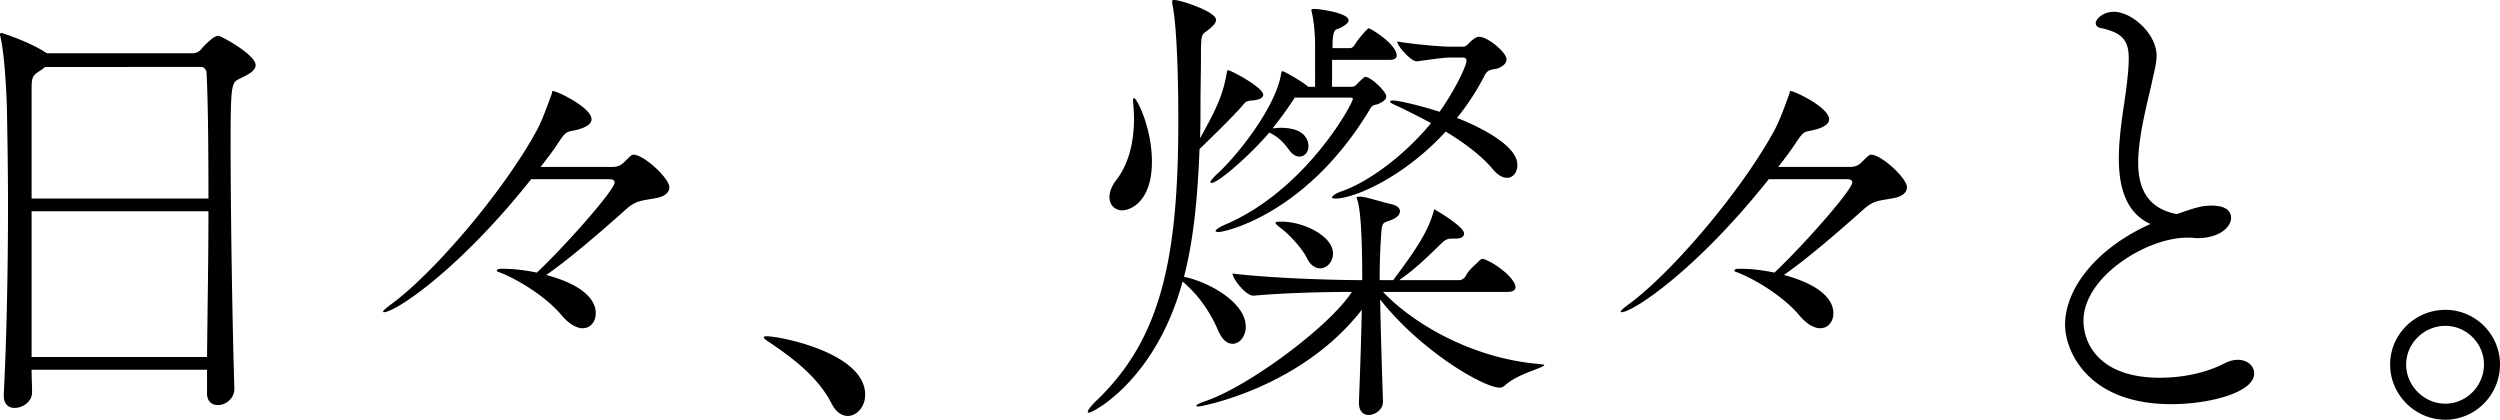 <svg xmlns="http://www.w3.org/2000/svg" width="392.318" height="65.865" viewBox="0 0 392.318 65.865"><path d="M40.11 10.213c0 .888-1.11 1.48-2.515 2.146-1.26.592-1.407.814-1.407 10.36 0 10.805.296 29.233.592 38.187v.074c0 1.628-1.406 2.59-2.59 2.59-.888 0-1.702-.518-1.702-1.85v-3.7H4.958c0 1.184.074 2.442.074 3.552 0 1.48-1.48 2.442-2.738 2.442-.888 0-1.702-.518-1.702-1.924v-.222c.444-8.658.666-19.463.666-29.676 0-4.81-.074-9.546-.149-13.839 0-2.072-.296-9.102-.962-12.21C.074 5.772 0 5.55 0 5.402c0-.149.074-.223.222-.223.221 0 4.736 1.555 6.882 3.035l.296.148h22.868c.444 0 .961-.222 1.332-.666.296-.445 1.776-1.777 1.998-1.85.297-.149.444-.222.666-.222.444 0 5.846 2.96 5.846 4.588zm-7.696 1.184c0-.37-.37-.888-.814-.888H7.104l-.592.444c-1.48.962-1.554 1.036-1.554 3.404v16.8H32.71c0-8.363-.074-15.616-.296-19.76zM4.958 33.154v22.868h27.53c.075-7.4.222-15.467.222-22.868H4.958zm78.396-5.032c-11.47 14.431-21.387 20.87-23.09 20.87-.073 0-.147 0-.147-.075 0-.148.37-.518 1.184-1.11 6.808-4.958 17.613-17.687 22.794-27.086 1.11-1.998 1.998-4.736 2.442-5.846.148-.444.074-.592.222-.592.666 0 6.068 2.59 6.068 4.44 0 .592-.592 1.258-2.515 1.703-1.407.295-1.48.147-2.666 1.924-.813 1.258-1.775 2.516-2.811 3.848H96.01c.887 0 1.406-.222 1.924-.74.962-.962 1.184-1.184 1.48-1.184 1.628 0 5.624 3.7 5.624 5.106 0 .888-.814 1.48-2.072 1.702-2.22.444-3.109.296-4.737 1.776-4.07 3.627-8.954 7.845-12.506 10.287 6.29 1.702 7.77 4.218 7.77 5.994 0 1.332-.813 2.369-2.072 2.369-.888 0-2.072-.592-3.256-1.998-2.517-3.035-7.179-5.847-10.064-6.883-.149-.074-.149-.148-.149-.148 0-.148.222-.296.592-.296h.593c1.48 0 3.33.222 5.105.592 4.293-3.996 12.211-12.951 12.211-14.135 0-.296-.222-.518-.74-.518H83.355zm47.159 35.226c-2.146-4.218-6.216-7.178-9.103-9.176-.74-.518-1.554-.962-1.554-1.258 0-.074.148-.148.444-.148 2.072 0 15.468 2.59 15.468 9.176 0 1.924-1.332 3.33-2.739 3.33-.888 0-1.85-.592-2.516-1.924zM183.948.222c0-.148 0-.222.296-.222 1.11 0 6.587 1.85 6.587 3.108 0 .444-.37.962-1.48 1.776-.814.592-.888.592-.888 3.923 0 2.664-.074 5.106-.074 7.696 0 1.776 0 3.478-.075 5.18 3.035-5.328 3.702-7.4 4.22-10.36 0-.222.073-.296.22-.296.371 0 5.477 2.664 5.477 3.848 0 .592-.887.814-1.627.888-.962.074-1.037.074-1.703.888-1.184 1.406-4.958 5.107-6.66 6.735-.296 7.4-.888 14.06-2.442 20.055 3.7.74 9.694 3.922 9.694 7.845 0 1.48-.962 2.664-2.072 2.664-.814 0-1.628-.592-2.294-2.146-1.036-2.442-2.813-5.329-5.55-7.623-4.219 15.541-14.136 20.574-14.653 20.574-.149 0-.223 0-.223-.149 0-.221.445-.887 1.555-1.924 9.917-9.62 12.654-22.053 12.654-43.737 0-5.18-.147-14.727-.962-18.427V.222zm-6.141 15.467c0-.222.073-.296.147-.296.444 0 2.813 4.662 2.813 9.99 0 6.217-3.33 7.623-4.663 7.623-1.11 0-1.999-.814-1.999-2.072 0-.74.297-1.702 1.11-2.738 2.147-2.812 2.74-6.438 2.74-9.62 0-.889-.075-1.85-.148-2.665v-.222zm39.222 30.12c5.106 5.328 14.431 10.509 24.644 11.323.443.074.666.074.666.148 0 .444-4.145 1.332-6.143 3.182-.296.222-.518.37-.814.37-2.664 0-12.581-5.92-18.797-13.839.074 4.293.222 9.399.444 15.985v.074c0 1.333-1.406 2.073-2.22 2.073-.814 0-1.554-.519-1.554-1.925v-.148c.222-5.698.37-10.434.443-14.43-9.62 12.358-25.31 15.17-25.605 15.17-.222 0-.37-.073-.37-.147s.444-.37 1.332-.667c6.734-2.22 19.537-11.692 23.09-17.169-4.22 0-10.73.148-15.393.592h-.074c-1.185 0-3.257-2.664-3.257-3.478 5.995.74 15.838 1.036 20.351 1.036 0-9.029-.444-11.693-.813-12.729 0-.074-.074-.148-.074-.222 0-.074 0-.148.666-.148.962.074 3.478.888 4.81 1.184.962.222 1.332.666 1.332 1.11s-.37.888-.962 1.184c-1.702.815-1.85.148-1.999 2.665a98.251 98.251 0 00-.221 6.956h2.146l.296-.444c4.588-6.068 5.328-8.14 5.994-10.213.074-.296.074-.444.149-.444s.147.074.37.222c.073 0 4.292 2.516 4.292 3.553 0 .37-.296.814-1.332.814h-.666c-.666 0-1.11.296-1.48.666-1.777 1.702-3.848 3.848-6.513 5.698l-.148.148h9.547c.073 0 .592-.222.813-.592.593-1.184 1.555-1.776 2.221-2.516.148-.148.296-.222.444-.222.148 0 .296.074.37.074 2.295.962 4.81 3.182 4.81 4.366 0 .37-.296.74-1.258.74H217.03zM209.036 9.4v4.218h2.96c.37 0 .666-.074.889-.37q1.183-1.184 1.332-1.184c.962 0 3.33 2.368 3.33 3.034 0 .444-.37.814-1.184 1.184-.666.296-.888 0-1.406.888-9.769 16.281-22.572 19.242-23.756 19.242-.296 0-.444-.074-.444-.149 0-.221.518-.592 1.555-1.035 12.728-5.477 19.981-19.02 19.981-19.686 0-.148-.074-.222-.37-.222h-8.734l-.147.222c-1.11 1.702-2.22 3.182-3.33 4.588.443 0 .888-.074 1.258-.074 3.774 0 4.366 1.924 4.366 2.887 0 .888-.592 1.628-1.406 1.628-.518 0-1.11-.296-1.628-1.036-.888-1.184-1.628-1.999-3.109-2.739-2.885 3.405-7.992 7.92-9.102 7.92-.074 0-.148-.075-.148-.15 0-.147.296-.517.888-1.11 3.479-3.107 9.473-10.878 10.213-15.91.074-.296.074-.37.222-.37.296 0 3.7 1.998 3.996 2.442h1.11V7.252c0-2.22-.222-4.07-.518-5.328 0-.148-.074-.222-.074-.296 0-.222.222-.222.666-.222s5.181.592 5.181 1.776c0 .518-.889 1.036-1.629 1.332-.296.148-.813-.148-.888 2.369v.666h2.813c.147 0 .443-.148.666-.518.517-.889 1.998-2.59 2.22-2.59s4.366 2.442 4.366 4.292c0 .37-.296.666-1.184.666h-8.955zm-3.996 31.008c-.666-1.332-2.59-3.553-4.219-4.737-.443-.37-.666-.592-.666-.666 0-.222.445-.222.963-.222 3.404 0 8.067 2.22 8.067 5.033 0 1.258-.962 2.294-1.998 2.294-.74 0-1.555-.444-2.147-1.702zM227.686 9.03c-.962 0-1.48.074-5.329.592h-.074c-.814 0-2.96-2.295-3.034-3.109 3.7.592 7.475.814 8.288.814h2.147c.222 0 .518-.222.74-.443.37-.445 1.036-.963 1.48-1.11h.222c1.332 0 4.292 2.442 4.292 3.552 0 .37-.222.888-1.184 1.332-.888.37-1.702 0-2.294 1.258a38.891 38.891 0 01-4.293 6.586c3.553 1.406 9.473 4.293 9.473 7.4 0 1.111-.666 1.999-1.628 1.999-.666 0-1.406-.37-2.22-1.332-1.85-2.22-4.588-4.218-7.4-5.92-6.587 7.178-14.357 10.508-17.317 10.508-.37 0-.519-.074-.519-.148 0-.296.592-.666 1.628-1.036 3.627-1.258 9.325-5.106 13.913-10.657-2.22-1.184-4.292-2.22-5.772-2.886-.444-.222-.666-.37-.666-.444 0-.148.148-.222.444-.222.74 0 3.849.666 7.326 1.776 2.368-3.33 4.219-7.178 4.219-7.992 0-.296-.074-.518-.666-.518h-1.776zm49.881 19.092c-11.47 14.431-21.387 20.87-23.09 20.87-.073 0-.147 0-.147-.075 0-.148.37-.518 1.184-1.11 6.808-4.958 17.613-17.687 22.794-27.086 1.11-1.998 1.998-4.736 2.442-5.846.147-.444.074-.592.222-.592.666 0 6.068 2.59 6.068 4.44 0 .592-.592 1.258-2.516 1.703-1.406.295-1.48.147-2.665 1.924-.813 1.258-1.775 2.516-2.811 3.848h11.175c.887 0 1.406-.222 1.923-.74.962-.962 1.185-1.184 1.481-1.184 1.628 0 5.624 3.7 5.624 5.106 0 .888-.814 1.48-2.072 1.702-2.22.444-3.109.296-4.737 1.776-4.07 3.627-8.954 7.845-12.506 10.287 6.29 1.702 7.77 4.218 7.77 5.994 0 1.332-.813 2.369-2.072 2.369-.888 0-2.072-.592-3.256-1.998-2.517-3.035-7.179-5.847-10.065-6.883-.148-.074-.148-.148-.148-.148 0-.148.222-.296.592-.296h.593c1.48 0 3.33.222 5.105.592 4.293-3.996 12.211-12.951 12.211-14.135 0-.296-.222-.518-.74-.518h-12.359zm65.595 9.177c-6.29 0-16.207 6.142-16.207 13.024 0 3.627 2.516 8.955 11.988 8.955 3.331 0 7.105-.666 10.213-2.294.74-.37 1.406-.518 1.998-.518 1.555 0 2.591.962 2.591 2.146 0 2.96-6.957 4.81-13.025 4.81-13.173 0-16.652-8.436-16.652-12.432 0-6.069 5.403-12.285 13.396-15.837-3.923-1.777-4.96-5.92-4.96-10.287 0-3.922.815-8.14 1.185-11.101.222-1.85.37-3.404.37-4.588 0-2.812-.961-4.07-4.514-4.81-.37-.075-.666-.37-.666-.74 0-.667 1.184-1.777 2.812-1.777 2.886 0 6.735 3.478 6.735 6.883 0 1.332-.445 2.738-.74 4.218-.74 3.33-2.147 8.51-2.147 12.58 0 4.515 1.85 7.253 6.068 8.067 3.331-1.184 4.145-1.332 5.477-1.332 2.517 0 3.034 1.11 3.034 1.924 0 1.406-1.775 3.183-5.328 3.183-.296 0-.666-.074-.962-.074h-.666zm31.913 19.907c0-4.736 3.922-8.585 8.658-8.585s8.585 3.849 8.585 8.585-3.848 8.659-8.585 8.659-8.658-3.923-8.658-8.659zm14.727 0c0-3.33-2.739-6.069-6.069-6.069s-6.142 2.739-6.142 6.07c0 3.33 2.812 6.141 6.142 6.141s6.069-2.812 6.069-6.142z" data-name="レイヤー_1"/></svg>
